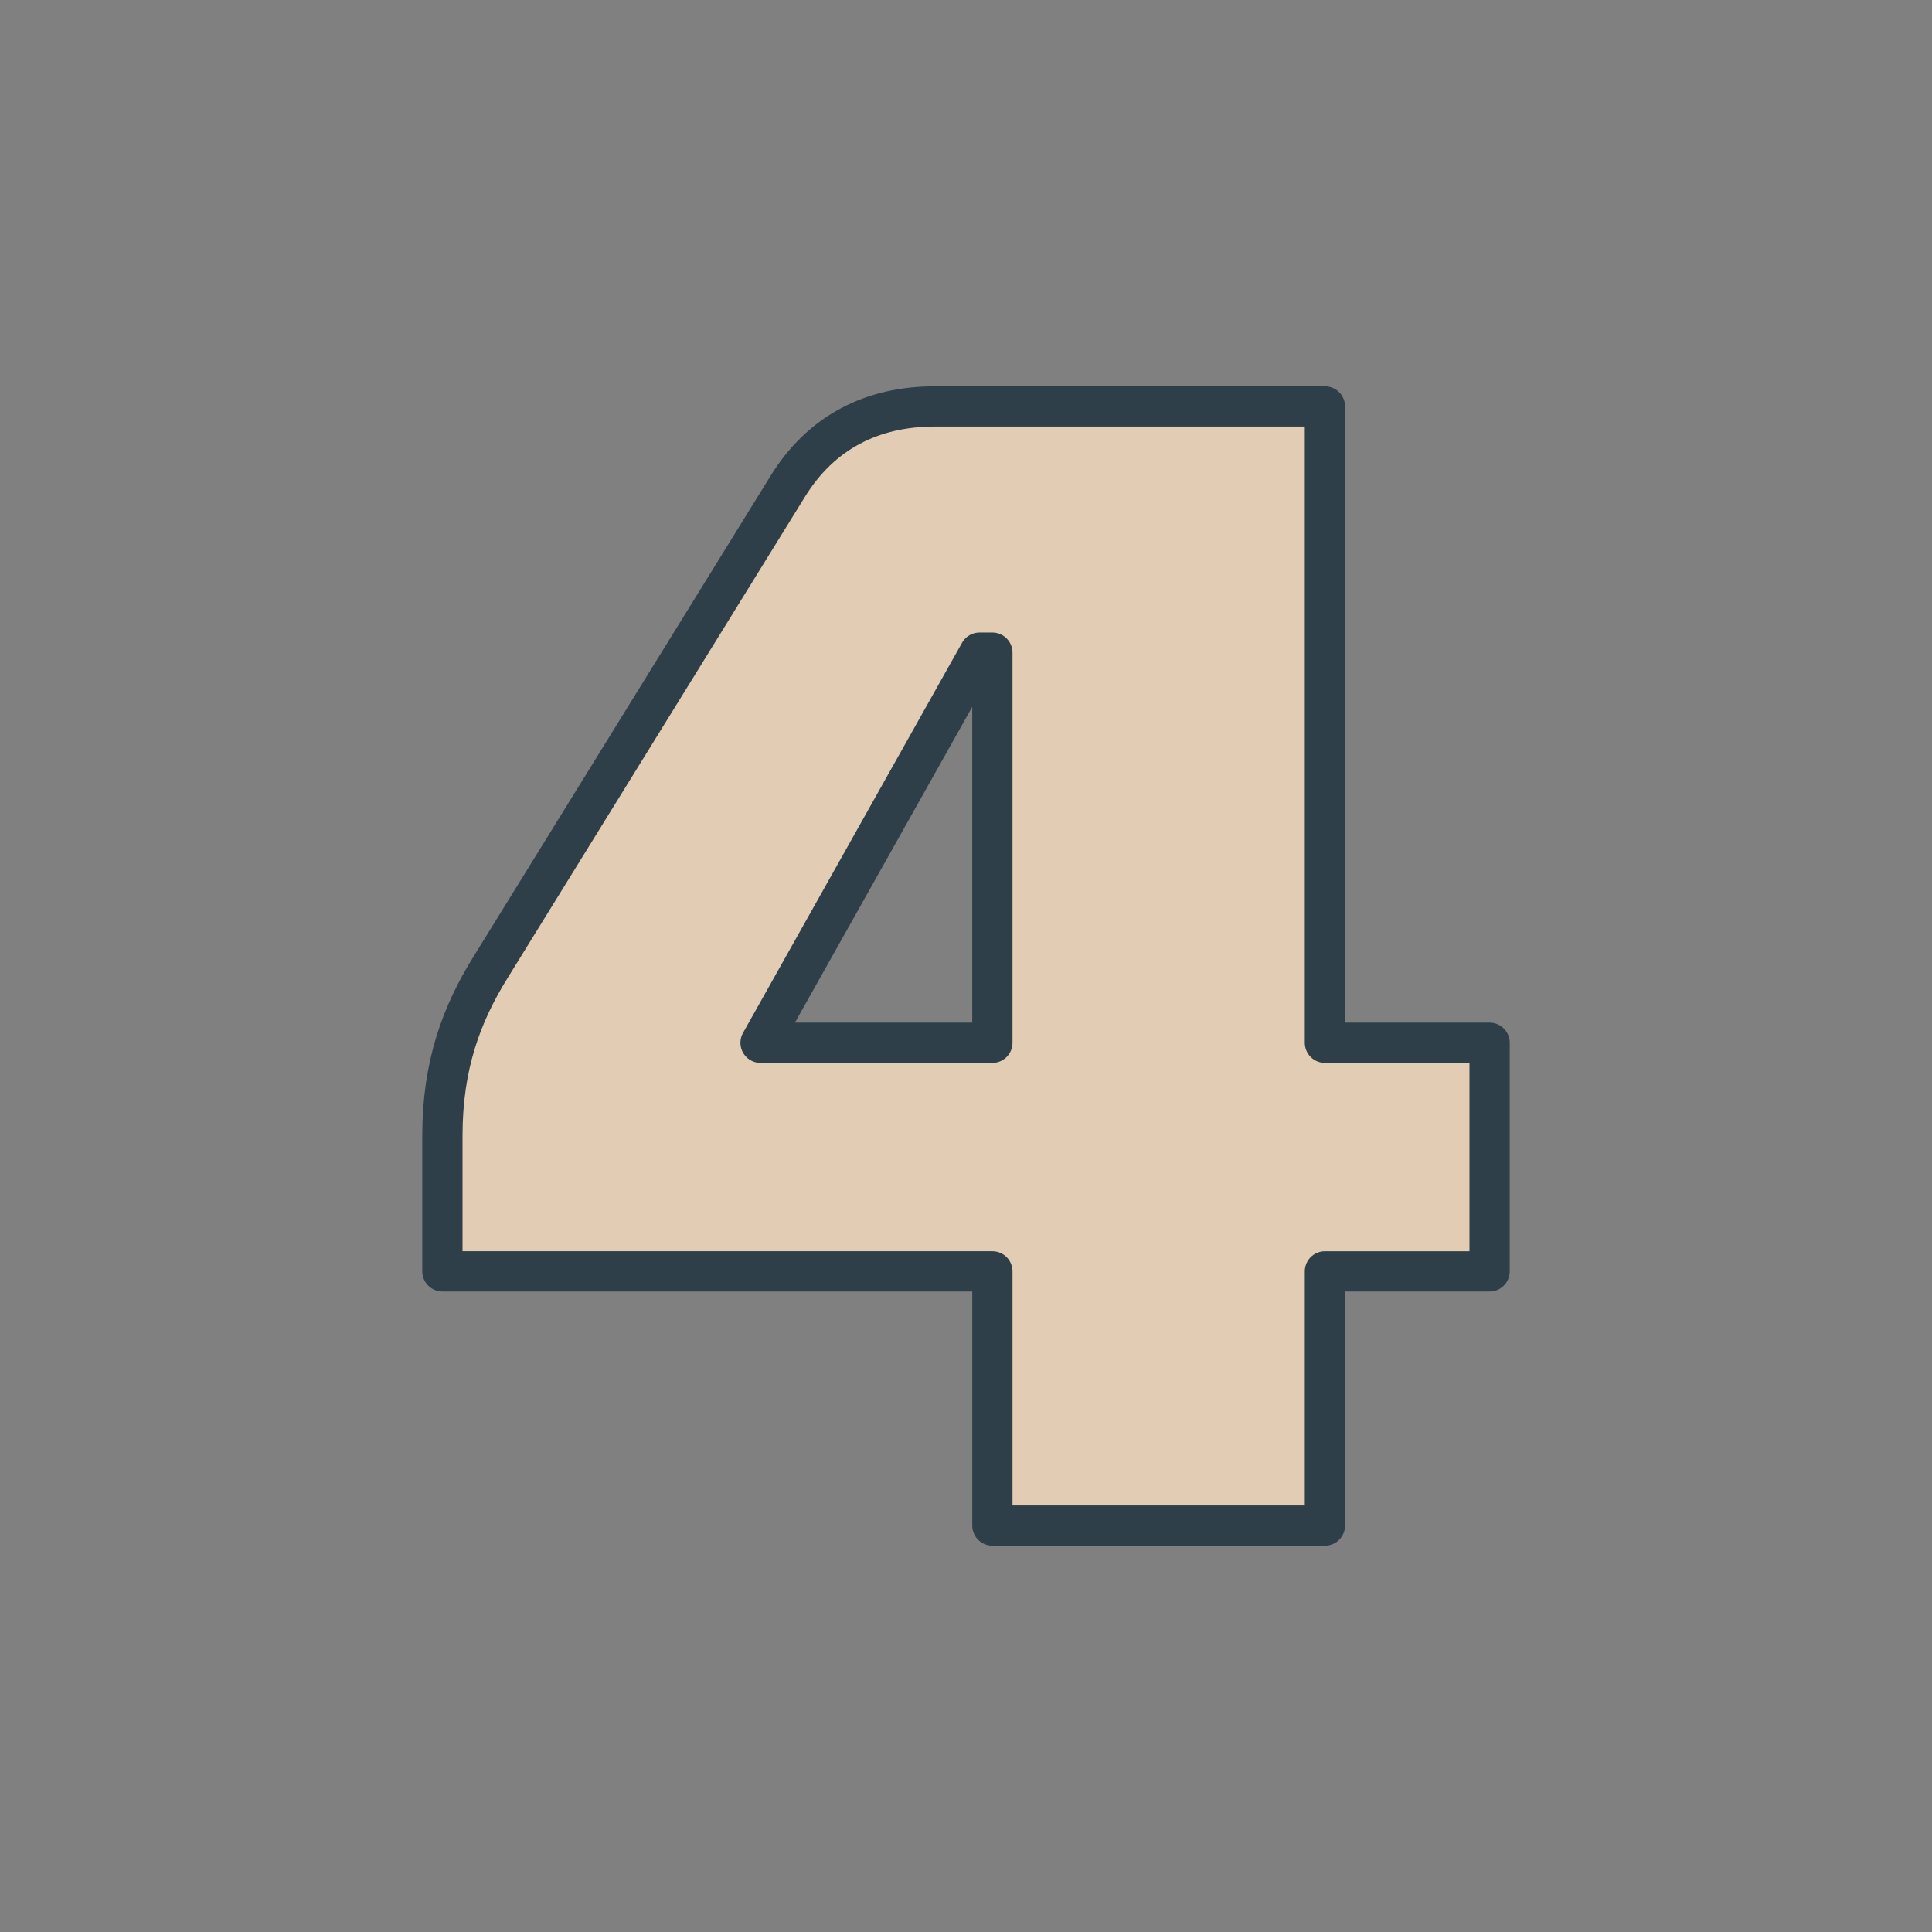 <?xml version="1.0" encoding="UTF-8"?>
<svg id="Layer_1" data-name="Layer 1" xmlns="http://www.w3.org/2000/svg" viewBox="0 0 288 288">
  <rect x="0" y="0" width="288" height="288" fill="#808080" stroke="none"/>
  <defs>
    <style>
      .cls-1 {
        fill: #e2ccb3;
      }

      .cls-2 {
        fill: #fff;
      }

      .cls-3 {
        fill: none;
        stroke: #2e3f4a;
        stroke-linecap: round;
        stroke-linejoin: round;
        stroke-width: 6px;
      }
    </style>
  </defs>
  <path class="cls-2" d="M147.932,227.414v-37.894h-81.984v-20.257c0-10.487,2.86-18.113,7.15-25.024l44.328-71.736c5.005-8.104,12.631-11.917,21.926-11.917h58.152v94.855h24.548v34.08h-24.548v37.894h-49.572ZM146.026,97.288l-32.651,58.153h34.557v-58.153h-1.907Z"/>
  <path class="cls-1" d="M147.932,227.414v-37.894h-81.984v-20.257c0-10.487,2.86-18.113,7.15-25.024l44.328-71.736c5.005-8.104,12.631-11.917,21.926-11.917h58.152v94.855h24.548v34.08h-24.548v37.894h-49.572ZM146.026,97.288l-32.651,58.153h34.557v-58.153h-1.907Z"/>
  <path class="cls-3" d="M147.932,227.414v-37.894h-81.984v-20.257c0-10.487,2.86-18.113,7.15-25.024l44.328-71.736c5.005-8.104,12.631-11.917,21.926-11.917h58.152v94.855h24.548v34.08h-24.548v37.894h-49.572ZM146.026,97.288l-32.651,58.153h34.557v-58.153h-1.907Z"/>
</svg>